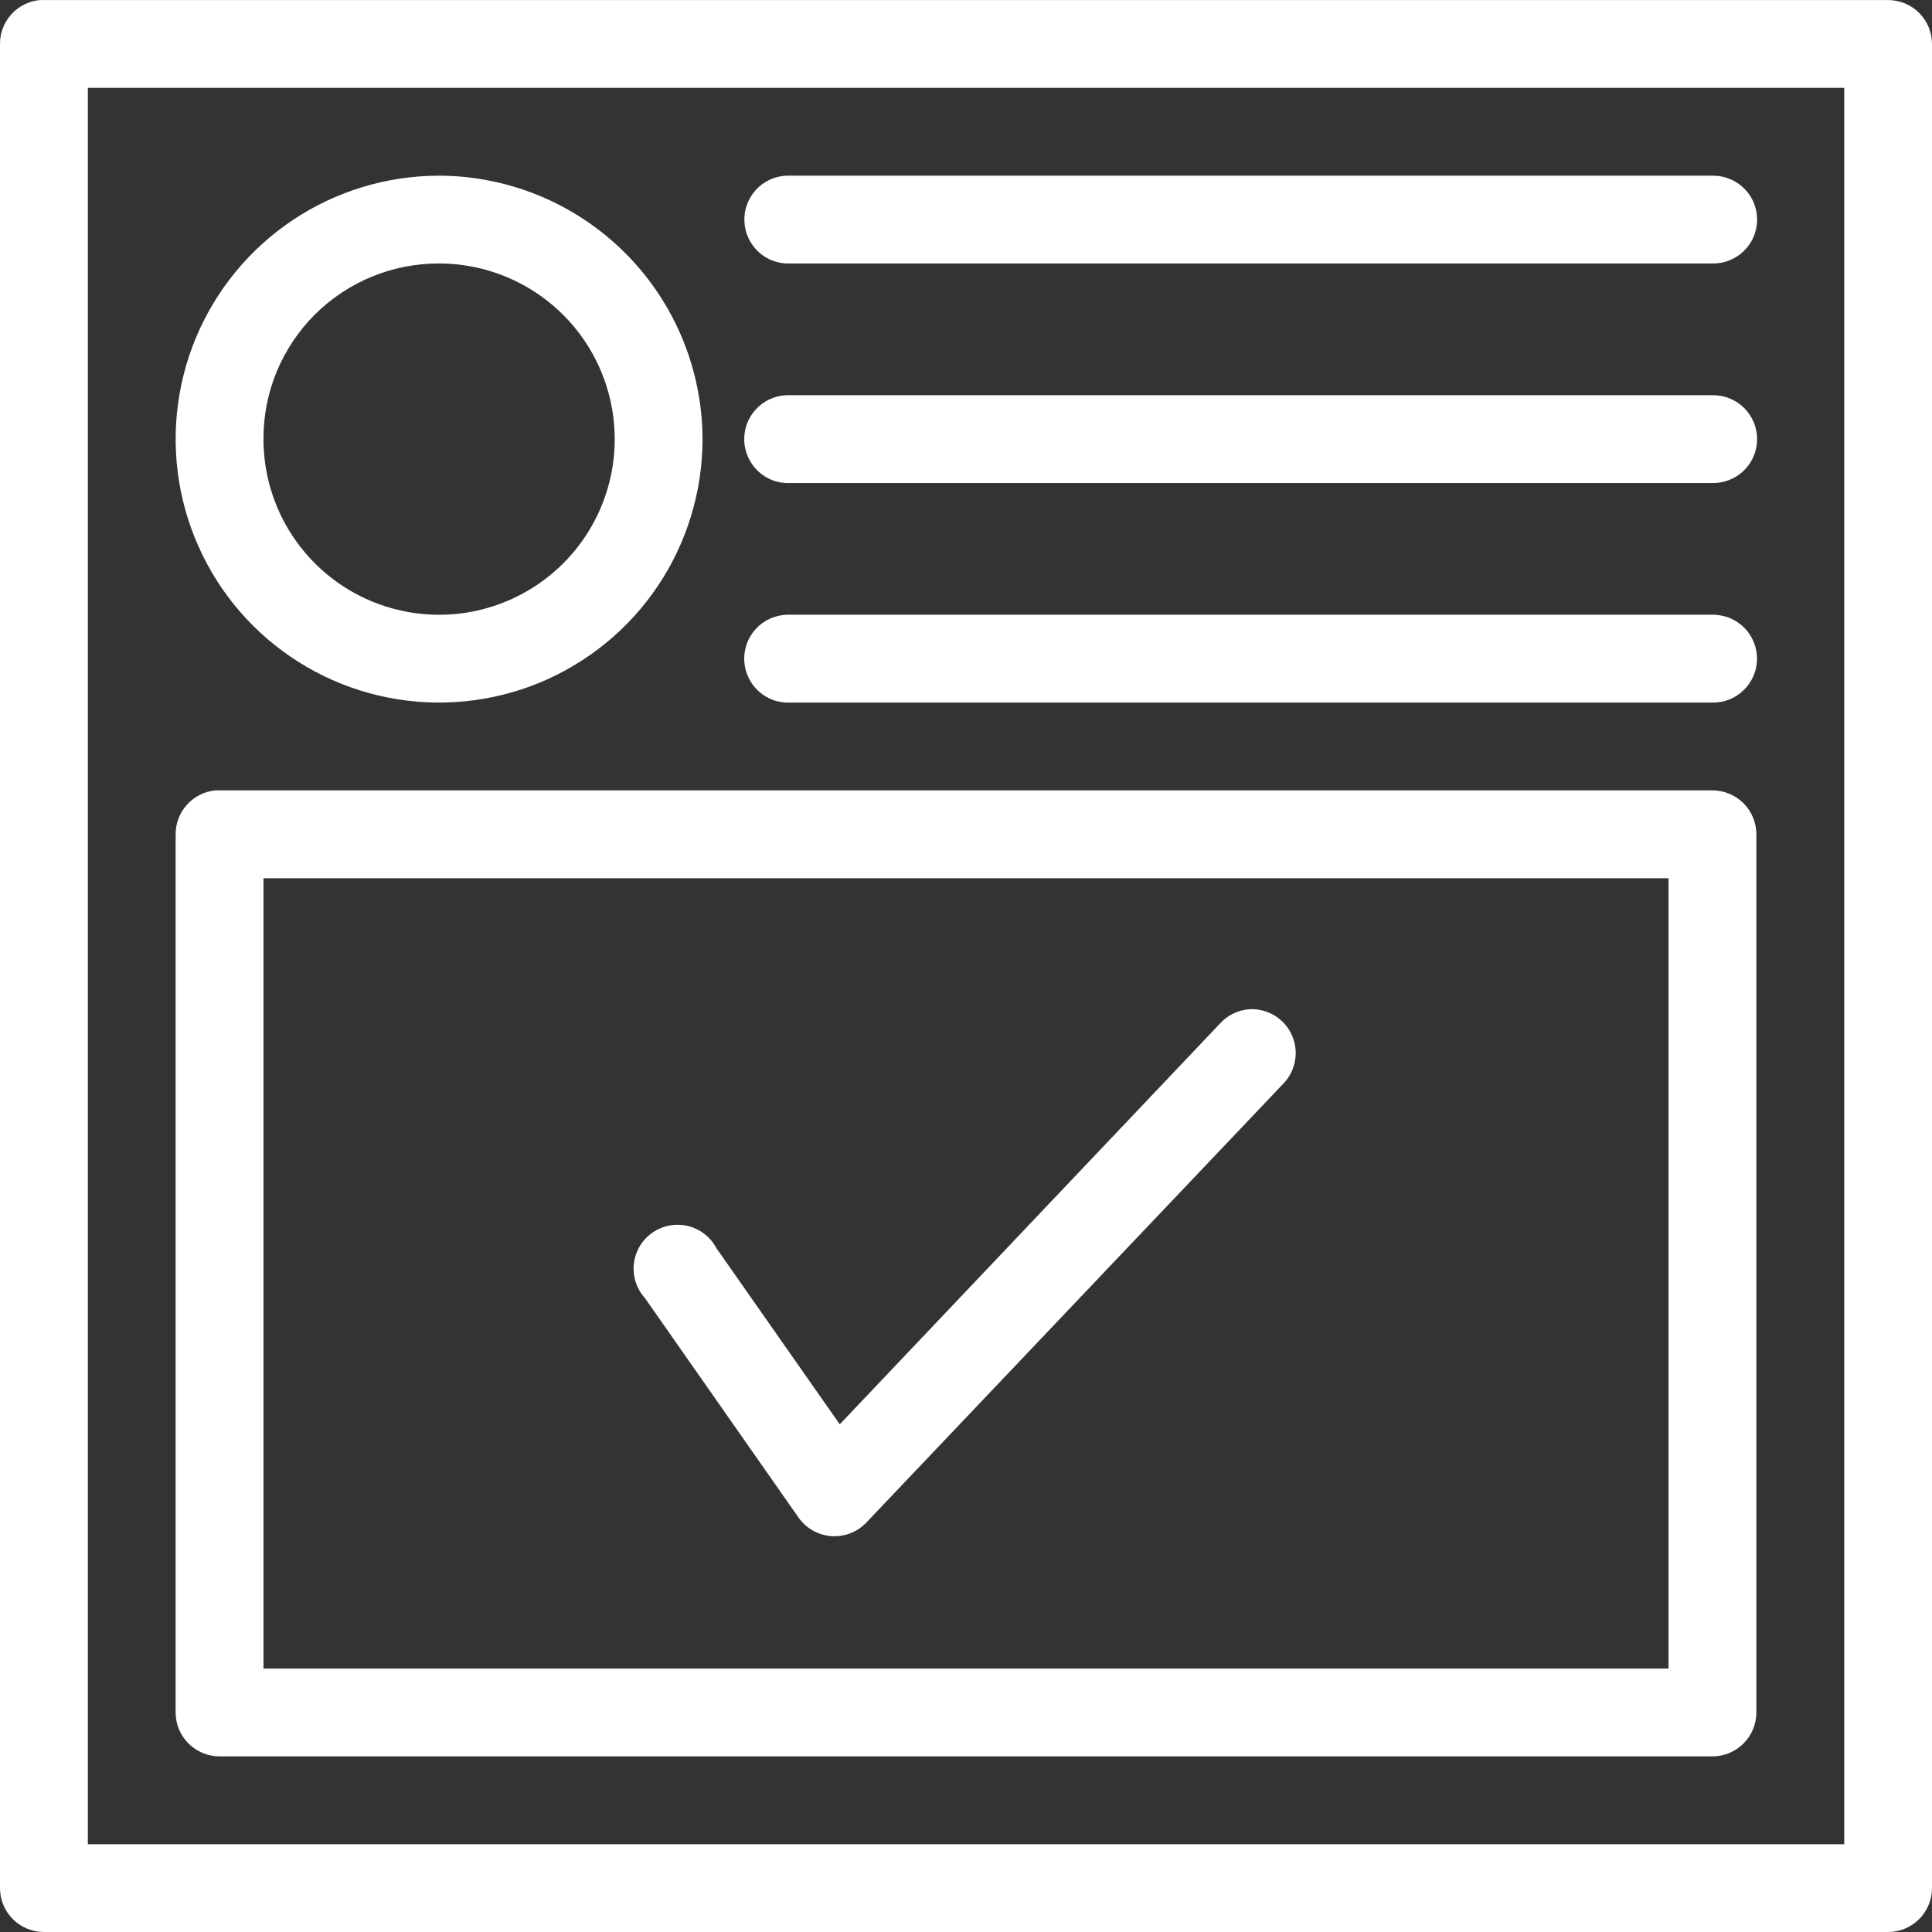 <svg width="32" height="32" viewBox="0 0 32 32" fill="none" xmlns="http://www.w3.org/2000/svg">
<rect x="0" y="0" width="32" height="32" fill="#333333" stroke="none"/>
<g clip-path="url(#clip0_3044_3995)">
<path d="M0.659 0.001C0.478 0.018 0.31 0.102 0.188 0.237C0.066 0.371 -0.001 0.546 6.64656e-06 0.728V31.273C2.58308e-05 31.466 0.077 31.651 0.213 31.787C0.349 31.923 0.534 32 0.727 32H31.273C31.466 32 31.651 31.923 31.787 31.787C31.923 31.651 32 31.466 32 31.273V0.728C32 0.535 31.923 0.35 31.787 0.214C31.651 0.077 31.466 0.001 31.273 0.001H0.727C0.705 -0 0.682 -0 0.659 0.001ZM1.455 1.455H30.546V30.546H1.455V1.455ZM7.273 2.91C6.41 2.91 5.566 3.166 4.849 3.645C4.131 4.125 3.572 4.806 3.241 5.604C2.911 6.401 2.825 7.278 2.993 8.125C3.162 8.971 3.577 9.749 4.187 10.359C4.798 10.969 5.575 11.385 6.422 11.553C7.268 11.721 8.145 11.635 8.943 11.305C9.74 10.974 10.421 10.415 10.901 9.698C11.38 8.98 11.636 8.136 11.636 7.273C11.633 6.117 11.173 5.009 10.355 4.191C9.537 3.373 8.429 2.913 7.273 2.91ZM13.023 2.91C12.927 2.914 12.834 2.938 12.747 2.978C12.661 3.019 12.583 3.076 12.518 3.147C12.454 3.218 12.404 3.3 12.372 3.39C12.339 3.48 12.325 3.576 12.33 3.671C12.334 3.767 12.357 3.86 12.398 3.947C12.439 4.033 12.496 4.111 12.567 4.175C12.637 4.24 12.72 4.29 12.81 4.322C12.9 4.354 12.995 4.369 13.091 4.364H28.364C28.459 4.366 28.554 4.349 28.643 4.313C28.732 4.278 28.813 4.226 28.882 4.159C28.951 4.093 29.006 4.013 29.044 3.926C29.081 3.838 29.102 3.743 29.103 3.648C29.104 3.552 29.087 3.457 29.052 3.368C29.016 3.279 28.964 3.198 28.897 3.13C28.83 3.061 28.751 3.007 28.663 2.969C28.575 2.931 28.48 2.911 28.385 2.91C28.378 2.91 28.371 2.91 28.364 2.91H13.091C13.068 2.909 13.046 2.909 13.023 2.91ZM7.273 4.364C7.848 4.364 8.411 4.535 8.889 4.855C9.367 5.174 9.74 5.629 9.96 6.16C10.18 6.692 10.238 7.277 10.126 7.841C10.014 8.405 9.736 8.924 9.33 9.33C8.923 9.737 8.404 10.014 7.84 10.127C7.276 10.239 6.691 10.181 6.159 9.961C5.628 9.741 5.174 9.368 4.854 8.89C4.534 8.411 4.364 7.849 4.364 7.273C4.362 6.891 4.436 6.512 4.582 6.158C4.728 5.805 4.942 5.484 5.212 5.213C5.483 4.943 5.804 4.728 6.158 4.583C6.511 4.437 6.89 4.363 7.273 4.364ZM13.023 6.546C12.927 6.55 12.834 6.573 12.747 6.614C12.66 6.654 12.582 6.711 12.518 6.782C12.453 6.852 12.403 6.935 12.37 7.024C12.338 7.114 12.323 7.21 12.327 7.305C12.331 7.401 12.354 7.494 12.395 7.581C12.435 7.668 12.492 7.746 12.562 7.81C12.633 7.875 12.716 7.925 12.805 7.958C12.895 7.99 12.991 8.005 13.086 8.001L13.091 8.001H28.364C28.459 8.002 28.554 7.985 28.643 7.95C28.732 7.915 28.813 7.862 28.882 7.796C28.951 7.729 29.006 7.65 29.044 7.562C29.081 7.474 29.102 7.38 29.103 7.284C29.104 7.188 29.087 7.093 29.052 7.004C29.016 6.916 28.964 6.835 28.897 6.766C28.83 6.697 28.751 6.643 28.663 6.605C28.575 6.567 28.48 6.547 28.385 6.546C28.378 6.546 28.371 6.546 28.364 6.546H13.091C13.068 6.545 13.046 6.545 13.023 6.546ZM13.023 10.182C12.927 10.187 12.834 10.21 12.747 10.25C12.66 10.29 12.582 10.347 12.518 10.418C12.453 10.488 12.403 10.571 12.37 10.661C12.338 10.751 12.323 10.846 12.327 10.941C12.331 11.037 12.354 11.131 12.395 11.217C12.435 11.304 12.492 11.382 12.562 11.446C12.633 11.511 12.716 11.561 12.805 11.594C12.895 11.627 12.991 11.641 13.086 11.637L13.091 11.637H28.364C28.459 11.638 28.554 11.621 28.643 11.586C28.732 11.55 28.812 11.498 28.881 11.431C28.95 11.365 29.004 11.285 29.042 11.198C29.08 11.11 29.1 11.016 29.102 10.92C29.103 10.825 29.085 10.73 29.05 10.641C29.015 10.552 28.962 10.471 28.896 10.403C28.829 10.334 28.75 10.28 28.662 10.242C28.575 10.204 28.48 10.184 28.385 10.182C28.378 10.182 28.371 10.182 28.364 10.182H13.091C13.068 10.181 13.046 10.181 13.023 10.182ZM3.568 13.091C3.387 13.108 3.219 13.193 3.098 13.327C2.976 13.462 2.908 13.637 2.909 13.819V28.364C2.909 28.557 2.986 28.742 3.122 28.878C3.259 29.014 3.444 29.091 3.636 29.091H28.364C28.556 29.091 28.741 29.014 28.878 28.878C29.014 28.742 29.091 28.557 29.091 28.364V13.819C29.091 13.626 29.014 13.441 28.878 13.304C28.741 13.168 28.556 13.091 28.364 13.091H3.636C3.614 13.09 3.591 13.09 3.568 13.091ZM4.364 14.546H27.636V27.637H4.364V14.546ZM20.693 16.716C20.506 16.73 20.331 16.815 20.205 16.955L13.909 23.591L11.864 20.671C11.815 20.58 11.748 20.5 11.666 20.437C11.585 20.374 11.491 20.329 11.391 20.306C11.291 20.282 11.187 20.279 11.085 20.299C10.984 20.318 10.888 20.359 10.804 20.418C10.72 20.477 10.649 20.553 10.596 20.642C10.544 20.73 10.511 20.829 10.499 20.931C10.488 21.034 10.498 21.137 10.529 21.235C10.561 21.334 10.613 21.424 10.682 21.5L13.227 25.137C13.289 25.224 13.368 25.296 13.461 25.349C13.553 25.402 13.657 25.434 13.763 25.443C13.869 25.451 13.976 25.437 14.076 25.399C14.176 25.362 14.266 25.303 14.341 25.227L21.25 17.955C21.354 17.851 21.423 17.717 21.449 17.572C21.476 17.428 21.457 17.278 21.397 17.144C21.337 17.01 21.237 16.897 21.112 16.821C20.986 16.745 20.84 16.708 20.693 16.716Z" fill="white"/>
</g>
<defs>
<clipPath id="clip0_3044_3995">
<rect width="32" height="32" fill="white"/>
</clipPath>
</defs>
</svg>
